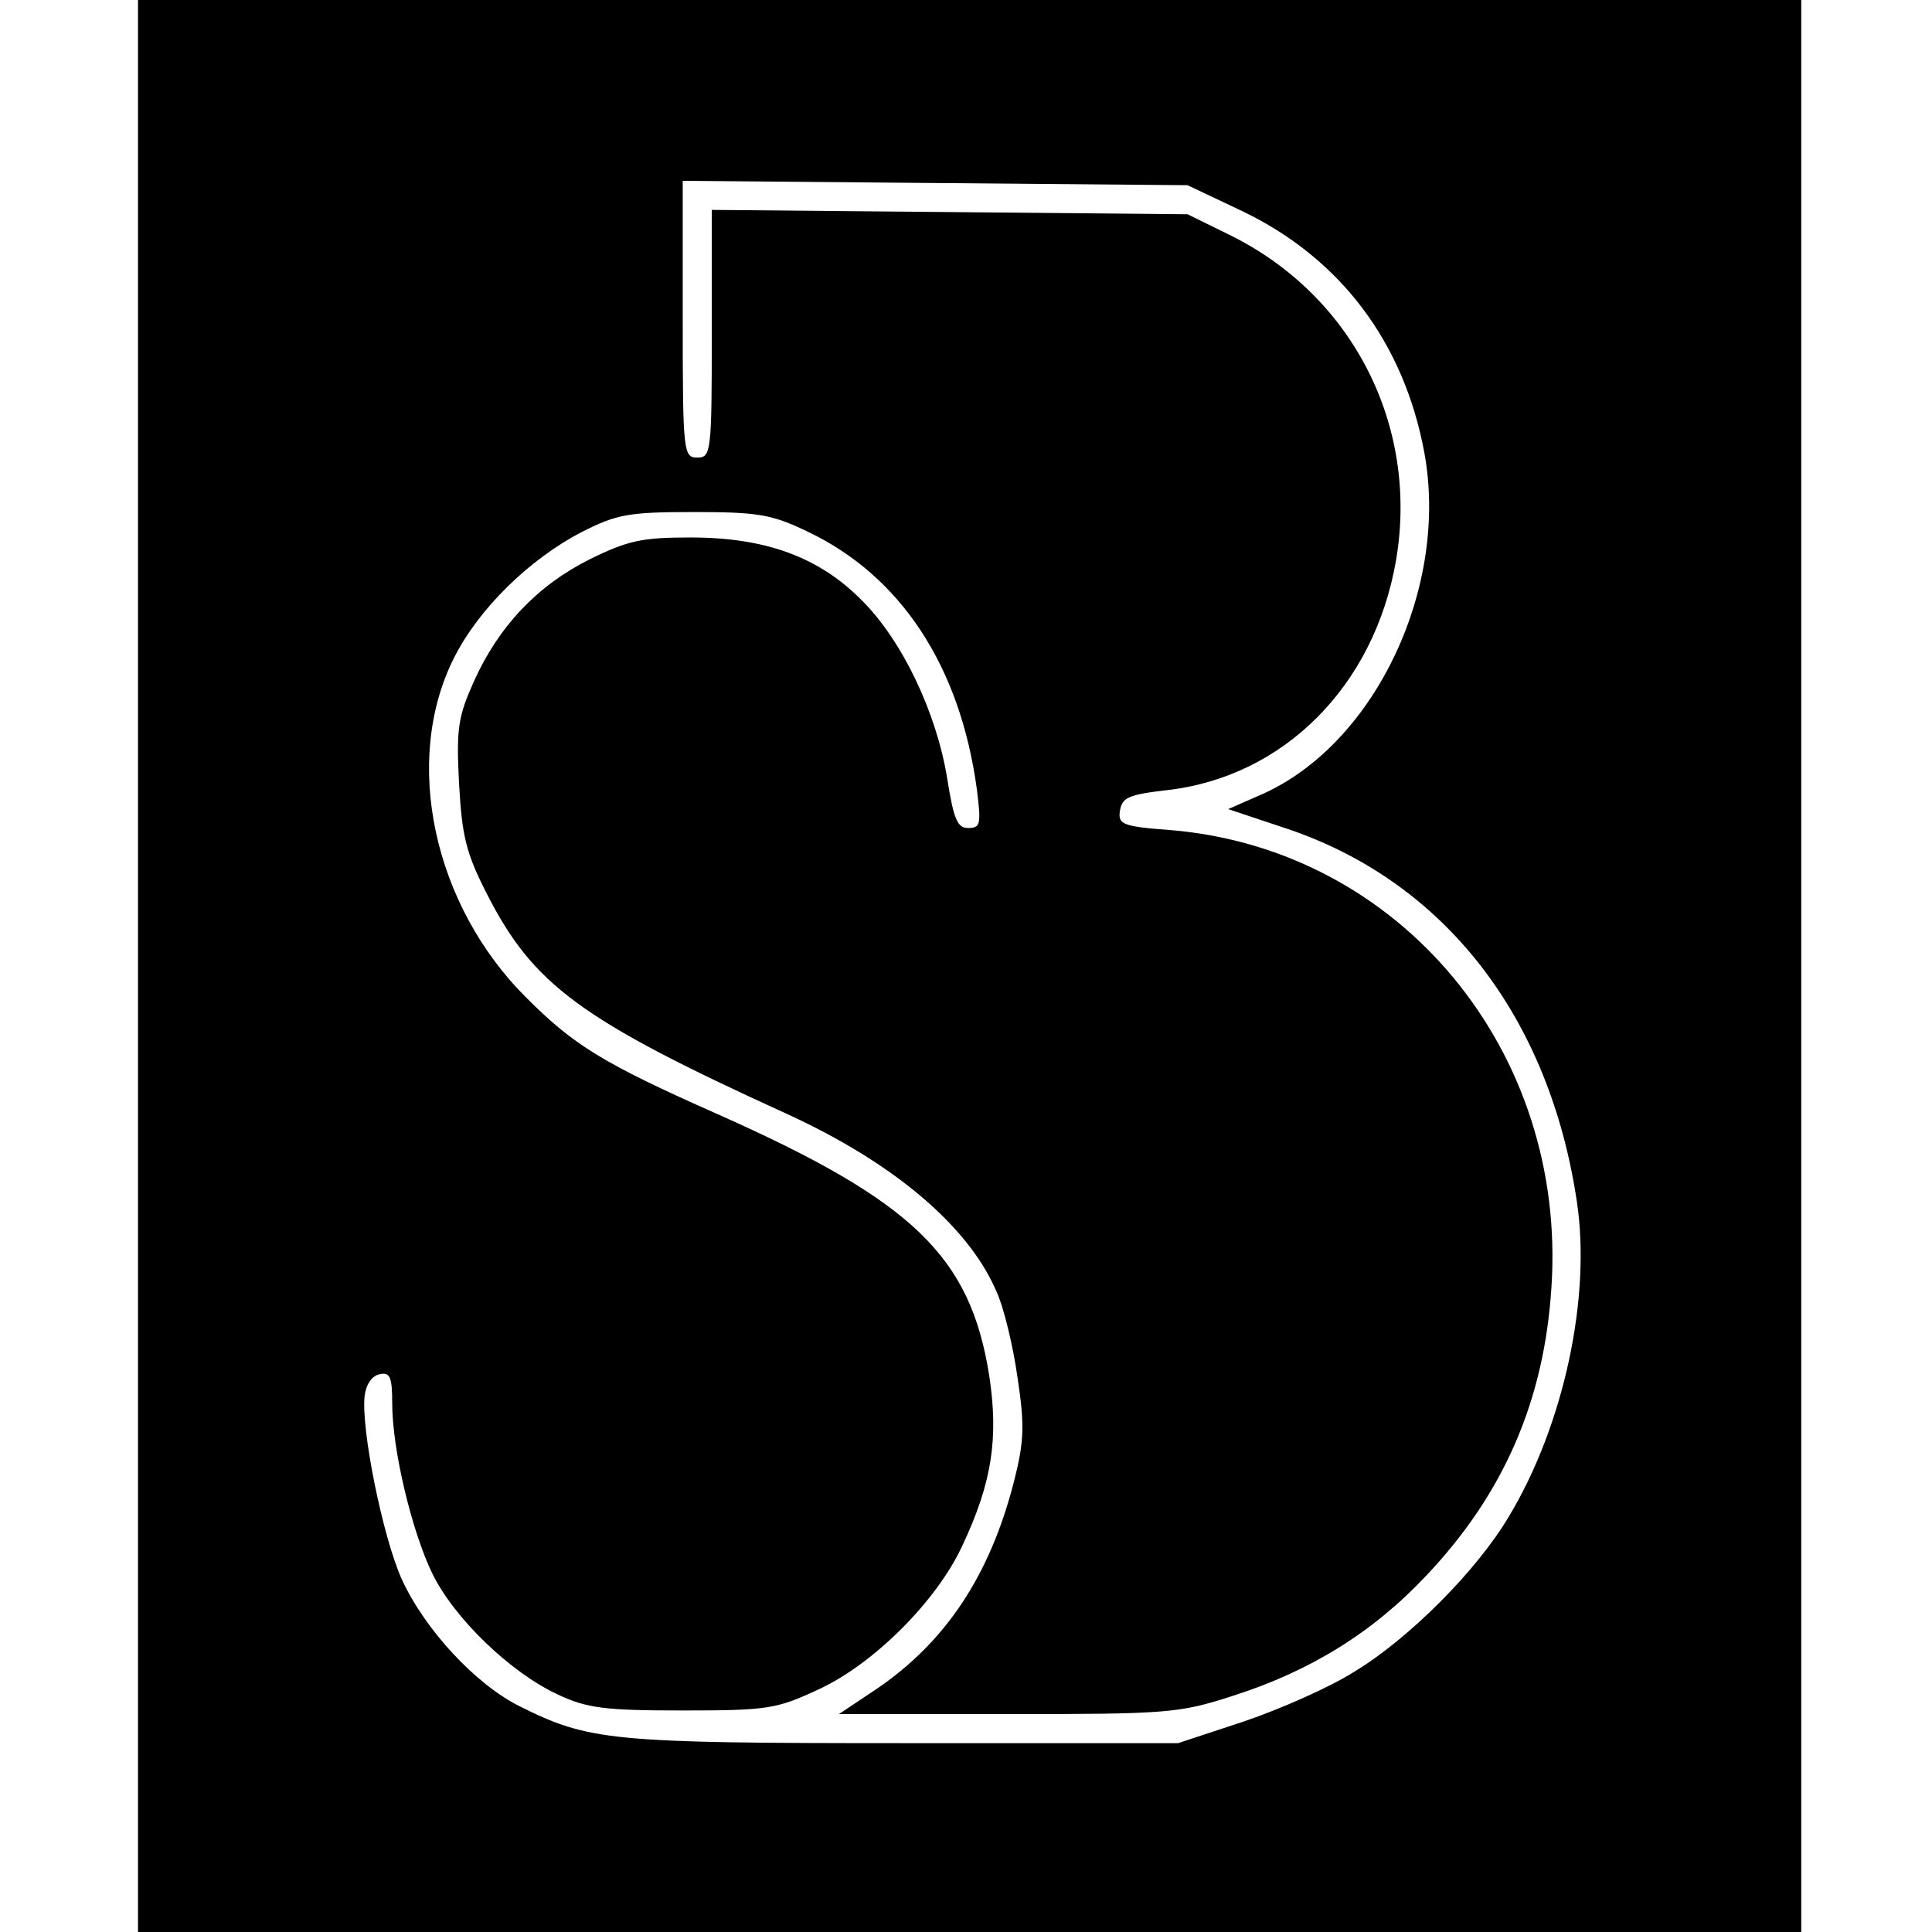 <?xml version="1.0" standalone="no"?>
<!DOCTYPE svg PUBLIC "-//W3C//DTD SVG 20010904//EN"
 "http://www.w3.org/TR/2001/REC-SVG-20010904/DTD/svg10.dtd">
<svg version="1.0" xmlns="http://www.w3.org/2000/svg"
 width="266pt" height="266pt" viewBox="0 0 266 266"
 preserveAspectRatio="xMidYMid meet">
<g transform="translate(0,266) scale(0.1,-0.1)"
fill="#000000" stroke="none">
<path d="M190 1330 l0 -1330 1145 0 1145 0 0 1330 0 1330 -1145 0 -1145 0 0
-1330z m1521 1039 c135 -65 222 -181 250 -332 34 -184 -66 -398 -220 -469
l-50 -22 81 -27 c217 -73 361 -259 399 -513 20 -132 -18 -308 -93 -433 -44
-75 -139 -170 -214 -215 -33 -21 -101 -51 -151 -68 l-91 -30 -378 0 c-403 0
-433 3 -529 51 -60 30 -130 105 -162 175 -26 58 -56 206 -51 252 2 16 10 28
21 30 14 3 17 -4 17 -40 0 -64 27 -176 55 -234 30 -62 108 -137 173 -167 40
-19 65 -22 172 -22 117 0 129 2 187 29 76 35 163 122 198 198 41 87 50 148 37
234 -26 164 -104 240 -374 360 -158 70 -198 95 -263 160 -129 128 -171 327
-100 468 34 68 104 136 175 173 49 25 65 28 155 28 87 0 107 -3 155 -26 130
-61 212 -186 235 -356 6 -48 5 -53 -12 -53 -15 0 -20 12 -29 69 -15 91 -62
189 -117 244 -59 60 -133 87 -236 87 -67 0 -86 -4 -139 -30 -72 -36 -125 -92
-159 -167 -22 -49 -25 -65 -21 -141 4 -74 10 -97 38 -152 64 -126 129 -174
412 -303 147 -67 250 -154 289 -243 11 -23 24 -78 30 -121 10 -66 9 -88 -5
-143 -33 -129 -94 -221 -190 -286 l-51 -34 232 0 c219 0 236 1 310 25 107 34
194 88 267 166 106 112 162 240 172 396 22 326 -208 603 -523 630 -68 5 -74 8
-71 27 3 18 12 22 64 28 161 18 286 143 316 316 32 186 -60 366 -230 449 l-57
28 -327 3 -328 3 0 -171 c0 -163 -1 -170 -20 -170 -19 0 -20 7 -20 190 l0 191
348 -3 347 -3 76 -36z"/>
</g>
</svg>
